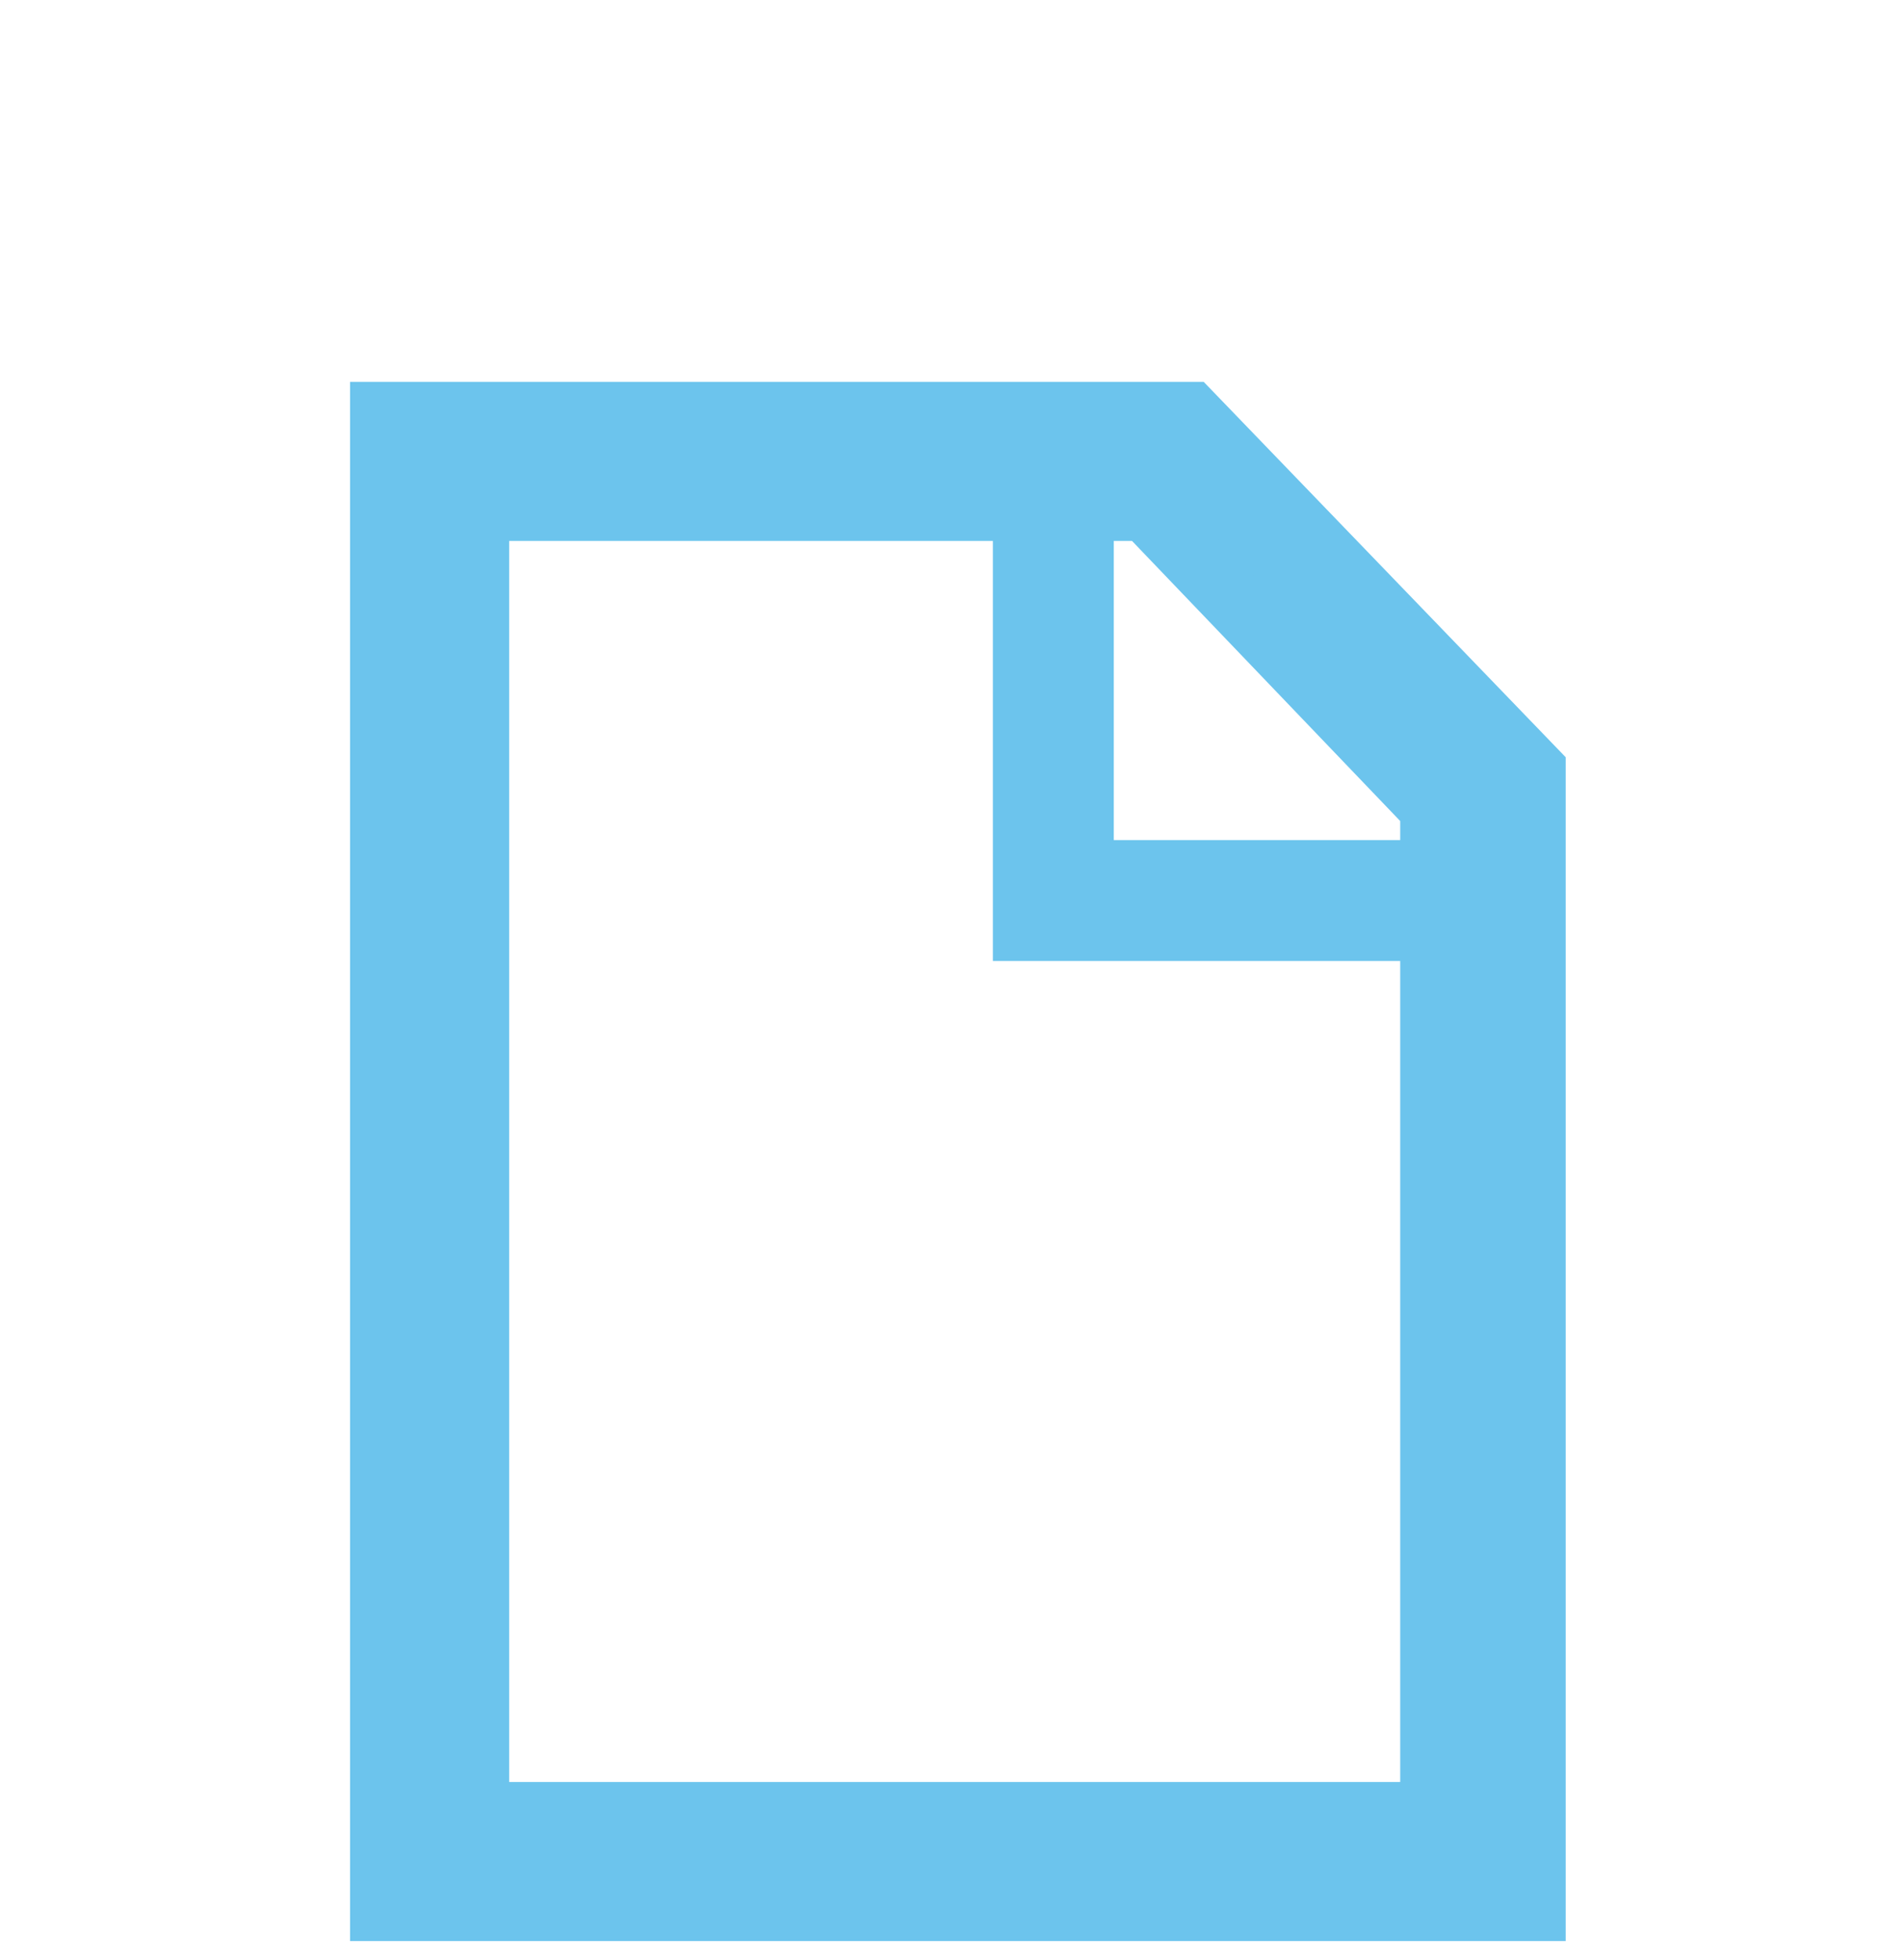<?xml version="1.0" encoding="utf-8"?>
<!-- Generator: Adobe Illustrator 24.0.3, SVG Export Plug-In . SVG Version: 6.00 Build 0)  -->
<svg version="1.1" id="Layer_2_1_" xmlns="http://www.w3.org/2000/svg" xmlns:xlink="http://www.w3.org/1999/xlink" x="0px" y="0px"
	 viewBox="0 0 29.9 30.8" style="enable-background:new 0 0 29.9 30.8;" xml:space="preserve">
<style type="text/css">
	.st0{fill:#6CC4ED;stroke:#6CC4ED;stroke-miterlimit:10;}
</style>
<g>
	<g>
		<g>
			<path class="st0" d="M24.1,30H6V6.5h12.7l5.4,5.6V30z M7.5,28.5h15V12.7L18,8H7.5V28.5z"/>
		</g>
		<g>
			<polygon class="st0" points="23.3,14.6 16.1,14.6 16.1,7.2 17,7.2 17,13.7 23.3,13.7 			"/>
		</g>
	</g>
</g>
</svg>
